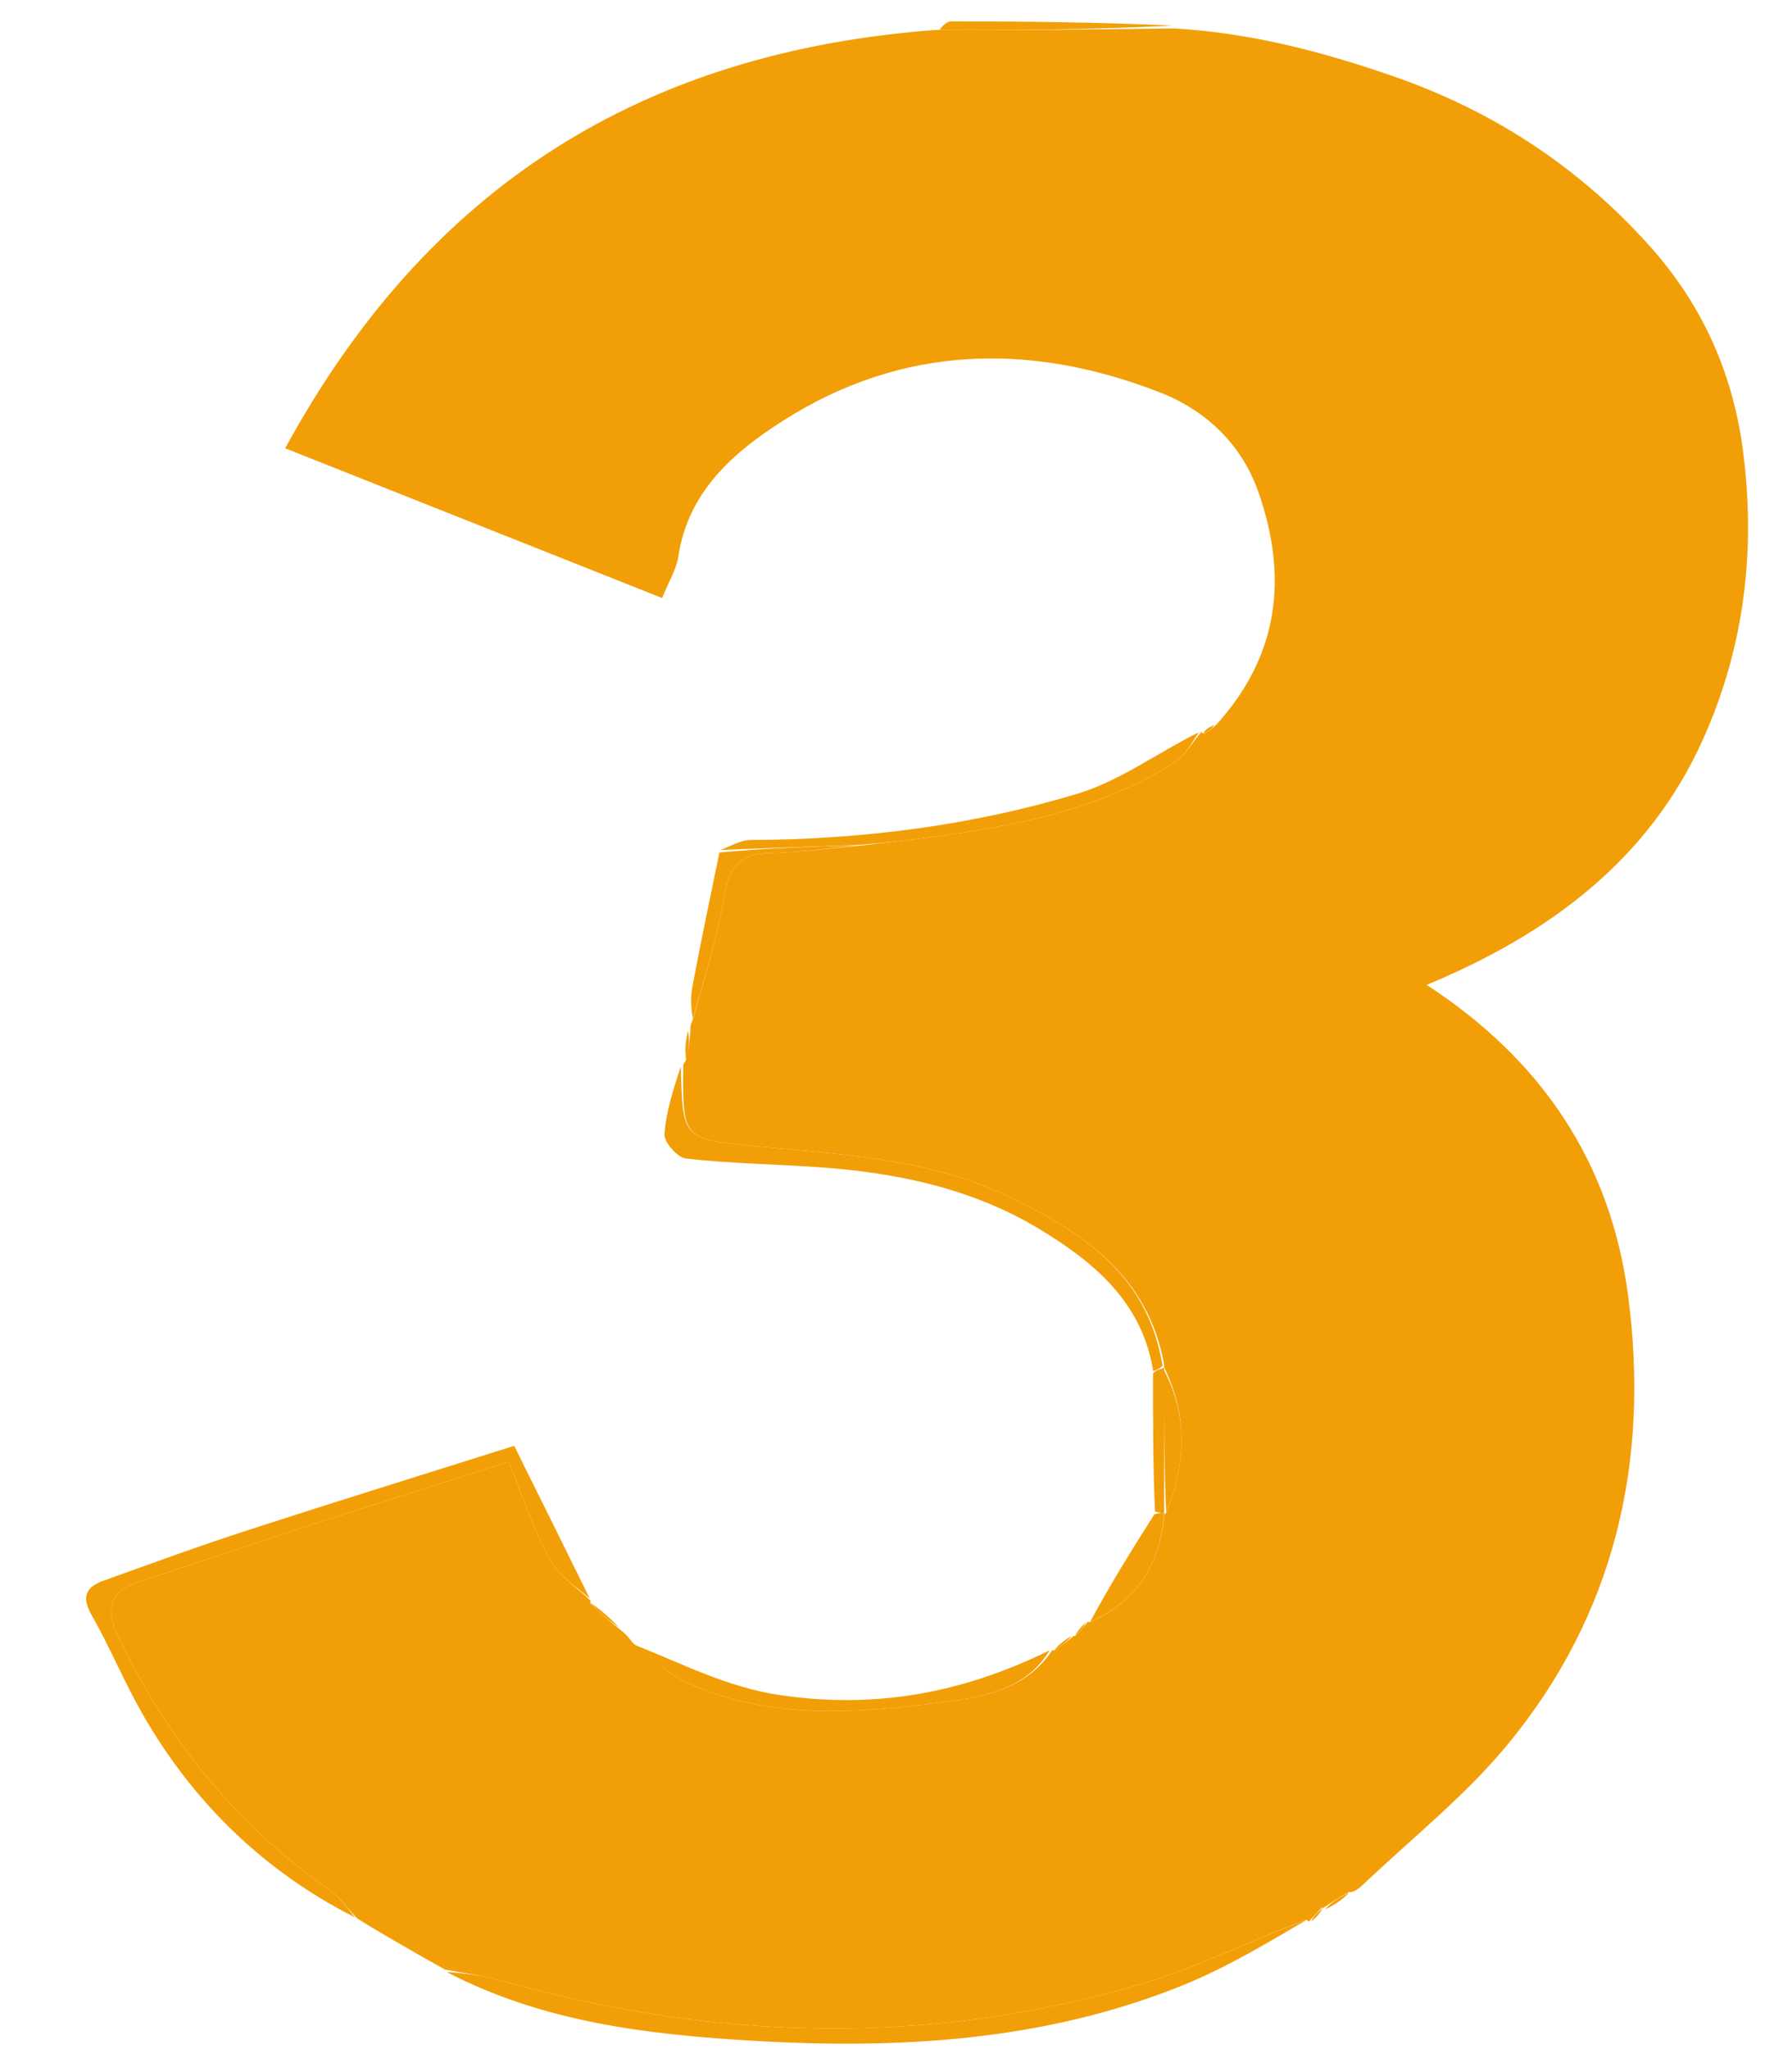 <svg version="1.1" id="Layer_1" xmlns="http://www.w3.org/2000/svg" xmlns:xlink="http://www.w3.org/1999/xlink" x="0px" y="0px"
	 width="100%" viewBox="0 0 252 288" enable-background="new 0 0 252 288" xml:space="preserve">
<path fill="#000000" opacity="0" stroke="none" 
	d="
M129,289 
	C86,289 43.5,289 1,289 
	C1,193 1,97 1,1 
	C85,1 169,1 253,1 
	C253,97 253,193 253,289 
	C211.833,289 170.667,289 129,289 
M151.001,229.99 
	C151.001,229.99 150.99,229.925 150.326,229.965 
	C149.529,230.631 148.733,231.298 147.995,231.982 
	C147.995,231.982 147.978,231.923 147.226,231.98 
	C135.397,237.959 123.156,240.213 109.783,238.259 
	C102.107,237.138 95.718,233.7 88.757,230.288 
	C88.244,229.875 87.732,229.463 86.919,228.446 
	C85.62,227.276 84.321,226.106 83.006,224.995 
	C83.006,224.995 83.065,224.985 82.796,224.329 
	C79.295,217.279 75.795,210.23 72.309,203.21 
	C59.862,207.139 47.313,211.023 34.82,215.075 
	C28.032,217.277 21.328,219.738 14.608,222.142 
	C12.182,223.01 11.363,224.329 12.87,226.968 
	C15.432,231.451 17.405,236.27 19.961,240.757 
	C27.135,253.349 37.183,263.042 50.655,270.128 
	C54.632,272.361 58.609,274.594 63.029,277.498 
	C76.359,284.211 90.96,285.925 105.418,286.801 
	C126.192,288.06 146.973,286.944 166.631,278.907 
	C172.65,276.446 178.282,273.038 184.027,270.049 
	C184.027,270.049 184.036,270.114 184.792,270.005 
	C185.292,269.335 185.792,268.664 185.994,267.946 
	C185.994,267.946 185.946,268.244 186.746,268.492 
	C187.856,267.66 188.967,266.829 189.989,265.88 
	C189.989,265.88 189.871,265.968 190.36,265.895 
	C190.704,265.751 190.882,265.492 191.606,264.983 
	C198.452,258.427 206.013,252.463 212.002,245.201 
	C227.088,226.912 232.012,205.493 228.962,182.165 
	C226.47,163.105 216.545,148.775 200.623,138.428 
	C217.592,131.379 231.824,121.038 239.526,103.824 
	C245.277,90.971 246.96,77.372 245.09,63.222 
	C243.619,52.095 239.176,42.535 231.826,34.396 
	C221.924,23.432 210.008,15.587 195.822,10.68 
	C185.751,7.197 175.717,4.601 164.731,3.197 
	C154.418,3.116 144.104,3.016 133.791,3.001 
	C133.131,3 132.47,3.663 130.969,4.001 
	C90.49,7.224 60.208,26.132 40.103,63.004 
	C58.147,70.17 75.478,77.052 93.111,84.054 
	C94.023,81.778 95.107,80.052 95.388,78.204 
	C96.779,69.071 103.156,63.557 110.134,59.12 
	C126.911,48.451 144.9,48.081 163.06,55.129 
	C169.433,57.603 174.514,62.287 176.907,69.009 
	C181.175,81.001 179.882,92.122 170.396,101.973 
	C169.899,102.289 169.403,102.605 168.988,102.973 
	C168.988,102.973 168.927,102.898 168.203,102.947 
	C162.656,105.883 157.402,109.788 151.506,111.563 
	C136.596,116.052 121.187,117.991 105.568,118.061 
	C104.133,118.067 102.701,118.975 101.068,120.173 
	C99.819,126.357 98.524,132.532 97.354,138.731 
	C97.07,140.24 97.198,141.828 97.066,143.833 
	C97.057,144.139 97.068,144.445 96.417,145.017 
	C96.36,146.401 96.303,147.786 96.104,149.463 
	C96.104,149.463 96.076,149.786 95.396,150.029 
	C94.685,153.159 93.639,156.269 93.444,159.431 
	C93.375,160.551 95.282,162.706 96.458,162.836 
	C102.491,163.505 108.582,163.62 114.648,164.016 
	C125.796,164.746 136.621,166.953 146.269,172.806 
	C153.881,177.425 160.629,183.053 162.121,193.408 
	C162.133,199.734 162.146,206.06 161.973,213.199 
	C158.957,218.122 155.942,223.045 152.988,227.986 
	C152.988,227.986 152.985,227.923 152.414,228.122 
	C151.921,228.745 151.428,229.368 151.001,229.99 
z"/>
<path fill="#f29f07" opacity="1" stroke="none" 
	d="
M165.129,3.999 
	C175.717,4.601 185.751,7.197 195.822,10.68 
	C210.008,15.587 221.924,23.432 231.826,34.396 
	C239.176,42.535 243.619,52.095 245.09,63.222 
	C246.96,77.372 245.277,90.971 239.526,103.824 
	C231.824,121.038 217.592,131.379 200.623,138.428 
	C216.545,148.775 226.47,163.105 228.962,182.165 
	C232.012,205.493 227.088,226.912 212.002,245.201 
	C206.013,252.463 198.452,258.427 191.205,265.326 
	C190.493,265.769 190.182,265.869 189.871,265.968 
	C189.871,265.968 189.989,265.88 189.685,265.926 
	C188.236,266.729 187.091,267.487 185.946,268.244 
	C185.946,268.244 185.994,267.946 185.828,268.147 
	C185.12,268.937 184.578,269.525 184.036,270.114 
	C184.036,270.114 184.027,270.049 183.73,269.823 
	C175.912,272.684 168.588,276.429 160.837,278.74 
	C130.696,287.727 100.481,286.845 70.347,278.337 
	C67.82,277.623 65.176,277.32 62.586,276.827 
	C58.609,274.594 54.632,272.361 50.24,269.652 
	C48.693,268.006 47.719,266.61 46.407,265.7 
	C33.256,256.57 23.63,244.56 16.716,230.193 
	C14.776,226.161 15.228,223.683 19.706,222.247 
	C27.919,219.614 36.078,216.812 44.282,214.152 
	C53.388,211.2 62.52,208.328 71.527,205.457 
	C73.585,210.453 75.089,215.048 77.355,219.229 
	C78.591,221.509 81.12,223.089 83.065,224.985 
	C83.065,224.985 83.006,224.995 83.021,225.335 
	C84.431,226.801 85.825,227.926 87.219,229.051 
	C87.732,229.463 88.244,229.875 88.944,230.869 
	C91.711,233.194 94.108,235.346 96.906,236.607 
	C108.157,241.68 120.122,240.818 131.811,239.348 
	C137.571,238.623 144.155,237.753 147.978,231.923 
	C147.978,231.923 147.995,231.982 148.303,231.953 
	C149.404,231.258 150.197,230.592 150.99,229.925 
	C150.99,229.925 151.001,229.99 151.257,229.881 
	C152.004,229.155 152.495,228.539 152.985,227.923 
	C152.985,227.923 152.988,227.986 153.321,227.978 
	C160.057,224.939 163.139,219.708 163.728,212.821 
	C163.758,212.835 163.699,212.866 163.994,212.618 
	C166.893,205.535 166.957,198.778 163.689,192.149 
	C163.717,192.173 163.664,192.224 163.714,191.835 
	C161.433,179.233 152.325,173.295 142.231,168.357 
	C130.9,162.813 118.524,162.273 106.29,161.102 
	C95.993,160.117 95.994,160.107 96.076,149.786 
	C96.076,149.786 96.104,149.463 96.424,149.126 
	C96.863,147.442 96.981,146.096 97.099,144.75 
	C97.068,144.445 97.057,144.139 97.392,143.376 
	C99.147,137.204 100.941,131.549 101.882,125.755 
	C102.546,121.669 104.254,119.985 108.308,119.889 
	C112.571,119.787 116.823,119.217 121.489,118.791 
	C124.194,118.466 126.494,118.229 128.785,117.933 
	C141.447,116.301 154.002,114.235 165.046,107.225 
	C166.621,106.226 167.647,104.362 168.927,102.898 
	C168.927,102.898 168.988,102.973 169.273,103.126 
	C170.056,102.798 170.555,102.318 171.054,101.838 
	C179.882,92.122 181.175,81.001 176.907,69.009 
	C174.514,62.287 169.433,57.603 163.06,55.129 
	C144.9,48.081 126.911,48.451 110.134,59.12 
	C103.156,63.557 96.779,69.071 95.388,78.204 
	C95.107,80.052 94.023,81.778 93.111,84.054 
	C75.478,77.052 58.147,70.17 40.103,63.004 
	C60.208,26.132 90.49,7.224 131.728,4.199 
	C143.369,4.264 154.249,4.131 165.129,3.999 
z"/>
<path fill="#f29f07" opacity="1" stroke="none" 
	d="
M82.93,224.657 
	C81.12,223.089 78.591,221.509 77.355,219.229 
	C75.089,215.048 73.585,210.453 71.527,205.457 
	C62.52,208.328 53.388,211.2 44.282,214.152 
	C36.078,216.812 27.919,219.614 19.706,222.247 
	C15.228,223.683 14.776,226.161 16.716,230.193 
	C23.63,244.56 33.256,256.57 46.407,265.7 
	C47.719,266.61 48.693,268.006 49.922,269.494 
	C37.183,263.042 27.135,253.349 19.961,240.757 
	C17.405,236.27 15.432,231.451 12.87,226.968 
	C11.363,224.329 12.182,223.01 14.608,222.142 
	C21.328,219.738 28.032,217.277 34.82,215.075 
	C47.313,211.023 59.862,207.139 72.309,203.21 
	C75.795,210.23 79.295,217.279 82.93,224.657 
z"/>
<path fill="#f29f07" opacity="1" stroke="none" 
	d="
M62.808,277.162 
	C65.176,277.32 67.82,277.623 70.347,278.337 
	C100.481,286.845 130.696,287.727 160.837,278.74 
	C168.588,276.429 175.912,272.684 183.761,269.831 
	C178.282,273.038 172.65,276.446 166.631,278.907 
	C146.973,286.944 126.192,288.06 105.418,286.801 
	C90.96,285.925 76.359,284.211 62.808,277.162 
z"/>
<path fill="#f29f07" opacity="1" stroke="none" 
	d="
M95.736,149.908 
	C95.994,160.107 95.993,160.117 106.29,161.102 
	C118.524,162.273 130.9,162.813 142.231,168.357 
	C152.325,173.295 161.433,179.233 163.481,191.958 
	C162.854,192.54 162.51,192.611 162.165,192.681 
	C160.629,183.053 153.881,177.425 146.269,172.806 
	C136.621,166.953 125.796,164.746 114.648,164.016 
	C108.582,163.62 102.491,163.505 96.458,162.836 
	C95.282,162.706 93.375,160.551 93.444,159.431 
	C93.639,156.269 94.685,153.159 95.736,149.908 
z"/>
<path fill="#f29f07" opacity="1" stroke="none" 
	d="
M168.565,102.923 
	C167.647,104.362 166.621,106.226 165.046,107.225 
	C154.002,114.235 141.447,116.301 128.785,117.933 
	C126.494,118.229 124.194,118.466 121.012,118.738 
	C113.84,118.985 107.554,119.224 101.268,119.463 
	C102.701,118.975 104.133,118.067 105.568,118.061 
	C121.187,117.991 136.596,116.052 151.506,111.563 
	C157.402,109.788 162.656,105.883 168.565,102.923 
z"/>
<path fill="#f29f07" opacity="1" stroke="none" 
	d="
M147.602,231.951 
	C144.155,237.753 137.571,238.623 131.811,239.348 
	C120.122,240.818 108.157,241.68 96.906,236.607 
	C94.108,235.346 91.711,233.194 89.035,231.103 
	C95.718,233.7 102.107,237.138 109.783,238.259 
	C123.156,240.213 135.397,237.959 147.602,231.951 
z"/>
<path fill="#f29f07" opacity="1" stroke="none" 
	d="
M101.168,119.818 
	C107.554,119.224 113.84,118.985 120.603,118.799 
	C116.823,119.217 112.571,119.787 108.308,119.889 
	C104.254,119.985 102.546,121.669 101.882,125.755 
	C100.941,131.549 99.147,137.204 97.427,143.149 
	C97.198,141.828 97.07,140.24 97.354,138.731 
	C98.524,132.532 99.819,126.357 101.168,119.818 
z"/>
<path fill="#f29f07" opacity="1" stroke="none" 
	d="
M164.93,3.598 
	C154.249,4.131 143.369,4.264 132.149,4.207 
	C132.47,3.663 133.131,3 133.791,3.001 
	C144.104,3.016 154.418,3.116 164.93,3.598 
z"/>
<path fill="#f29f07" opacity="1" stroke="none" 
	d="
M163.698,212.806 
	C163.139,219.708 160.057,224.939 153.291,227.97 
	C155.942,223.045 158.957,218.122 162.328,212.846 
	C163.021,212.598 163.359,212.702 163.698,212.806 
z"/>
<path fill="#f29f07" opacity="1" stroke="none" 
	d="
M163.728,212.821 
	C163.359,212.702 163.021,212.598 162.421,212.44 
	C162.146,206.06 162.133,199.734 162.143,193.045 
	C162.51,192.611 162.854,192.54 163.431,192.347 
	C163.664,192.224 163.717,192.173 163.707,192.58 
	C163.698,199.614 163.698,206.24 163.699,212.866 
	C163.699,212.866 163.758,212.835 163.728,212.821 
z"/>
<path fill="#f29f07" opacity="1" stroke="none" 
	d="
M96.758,144.883 
	C96.981,146.096 96.863,147.442 96.495,148.98 
	C96.303,147.786 96.36,146.401 96.758,144.883 
z"/>
<path fill="#f29f07" opacity="1" stroke="none" 
	d="
M87.069,228.748 
	C85.825,227.926 84.431,226.801 83.03,225.306 
	C84.321,226.106 85.62,227.276 87.069,228.748 
z"/>
<path fill="#f29f07" opacity="1" stroke="none" 
	d="
M186.346,268.368 
	C187.091,267.487 188.236,266.729 189.729,265.984 
	C188.967,266.829 187.856,267.66 186.346,268.368 
z"/>
<path fill="#f29f07" opacity="1" stroke="none" 
	d="
M150.658,229.945 
	C150.197,230.592 149.404,231.258 148.274,231.944 
	C148.733,231.298 149.529,230.631 150.658,229.945 
z"/>
<path fill="#f29f07" opacity="1" stroke="none" 
	d="
M184.414,270.059 
	C184.578,269.525 185.12,268.937 185.977,268.171 
	C185.792,268.664 185.292,269.335 184.414,270.059 
z"/>
<path fill="#f29f07" opacity="1" stroke="none" 
	d="
M152.699,228.022 
	C152.495,228.539 152.004,229.155 151.224,229.881 
	C151.428,229.368 151.921,228.745 152.699,228.022 
z"/>
<path fill="#f29f07" opacity="1" stroke="none" 
	d="
M170.725,101.905 
	C170.555,102.318 170.056,102.798 169.232,103.1 
	C169.403,102.605 169.899,102.289 170.725,101.905 
z"/>
<path fill="#f29f07" opacity="1" stroke="none" 
	d="
M190.116,265.932 
	C190.182,265.869 190.493,265.769 190.848,265.394 
	C190.882,265.492 190.704,265.751 190.116,265.932 
z"/>
<path fill="#f29f07" opacity="1" stroke="none" 
	d="
M163.994,212.618 
	C163.698,206.24 163.698,199.614 163.68,192.556 
	C166.957,198.778 166.893,205.535 163.994,212.618 
z"/>
</svg>